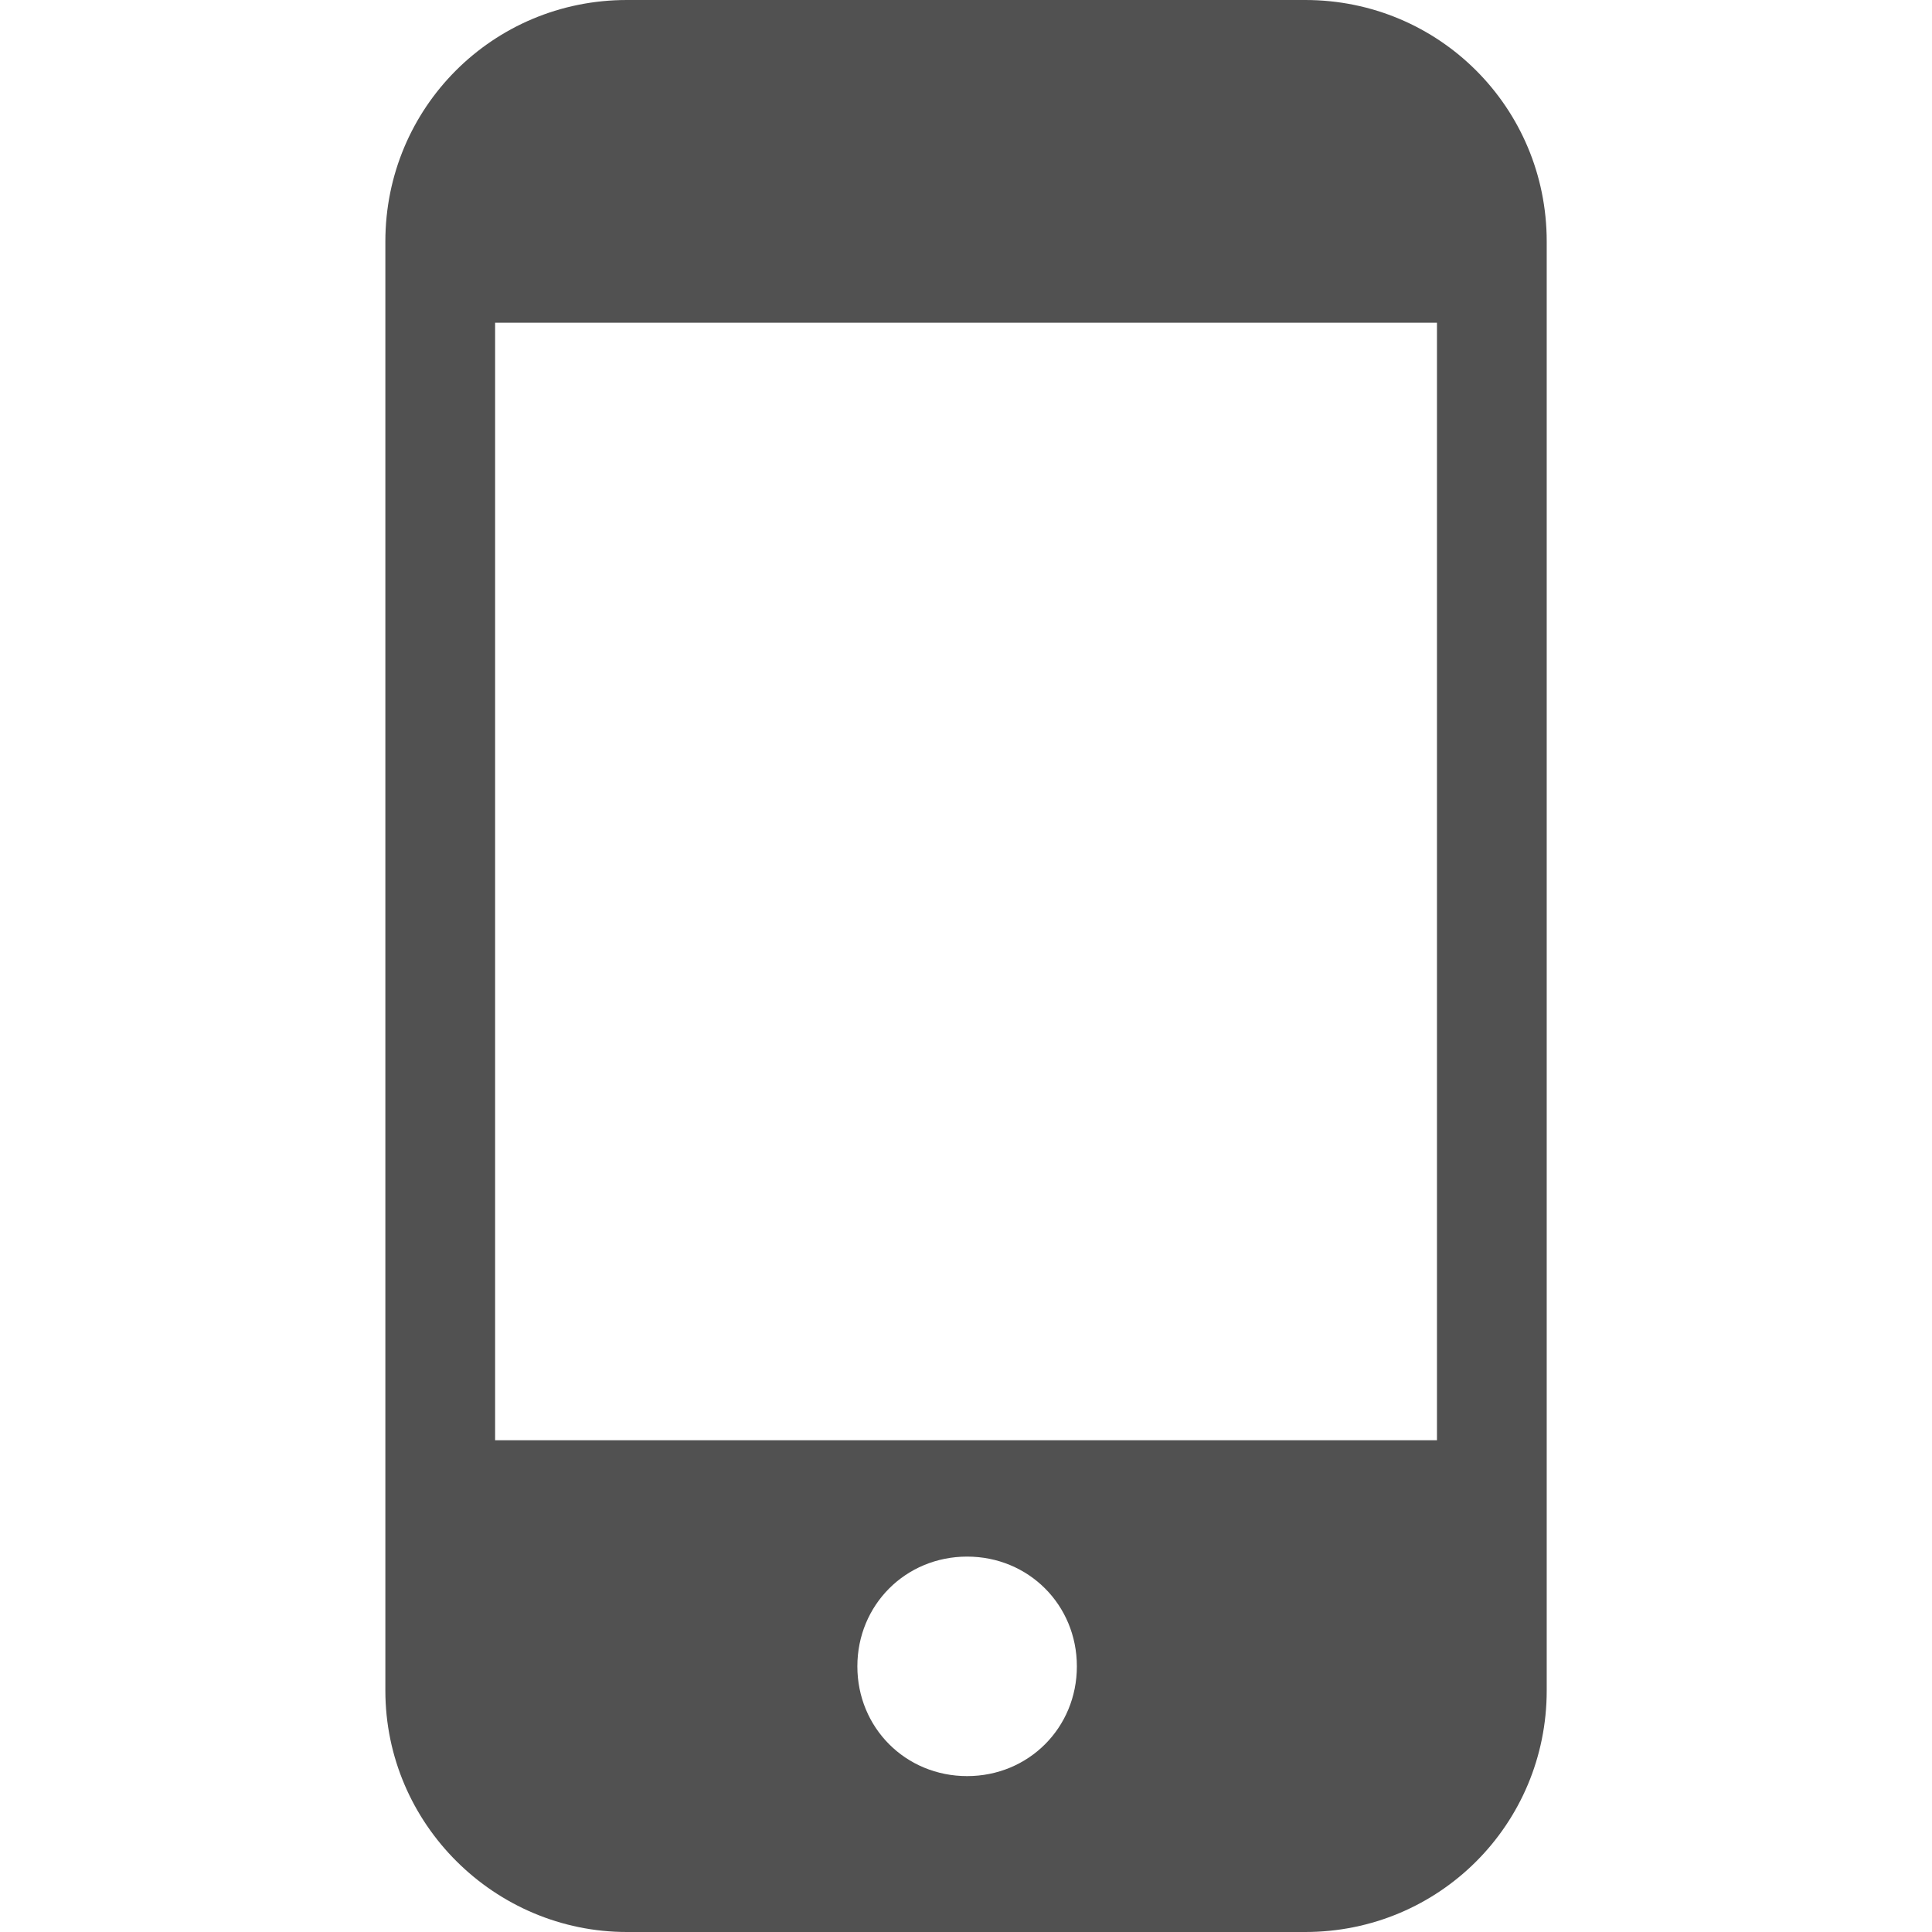 <svg width="26" height="26" viewBox="0 0 26 26" fill="none" xmlns="http://www.w3.org/2000/svg">
<path d="M17.565 0H8.436C6.633 0 5.186 1.448 5.186 3.25V22.75C5.186 24.552 6.663 26 8.436 26H17.565C19.367 26 20.815 24.552 20.815 22.75V3.25C20.815 1.448 19.367 0 17.565 0ZM13.015 23.902C12.188 23.902 11.538 23.252 11.538 22.425C11.538 21.598 12.188 20.948 13.015 20.948C13.842 20.948 14.492 21.598 14.492 22.425C14.492 23.252 13.842 23.902 13.015 23.902ZM19.338 19.382H6.663V4.343H19.338V19.382Z" fill="#515151"/>
</svg>
